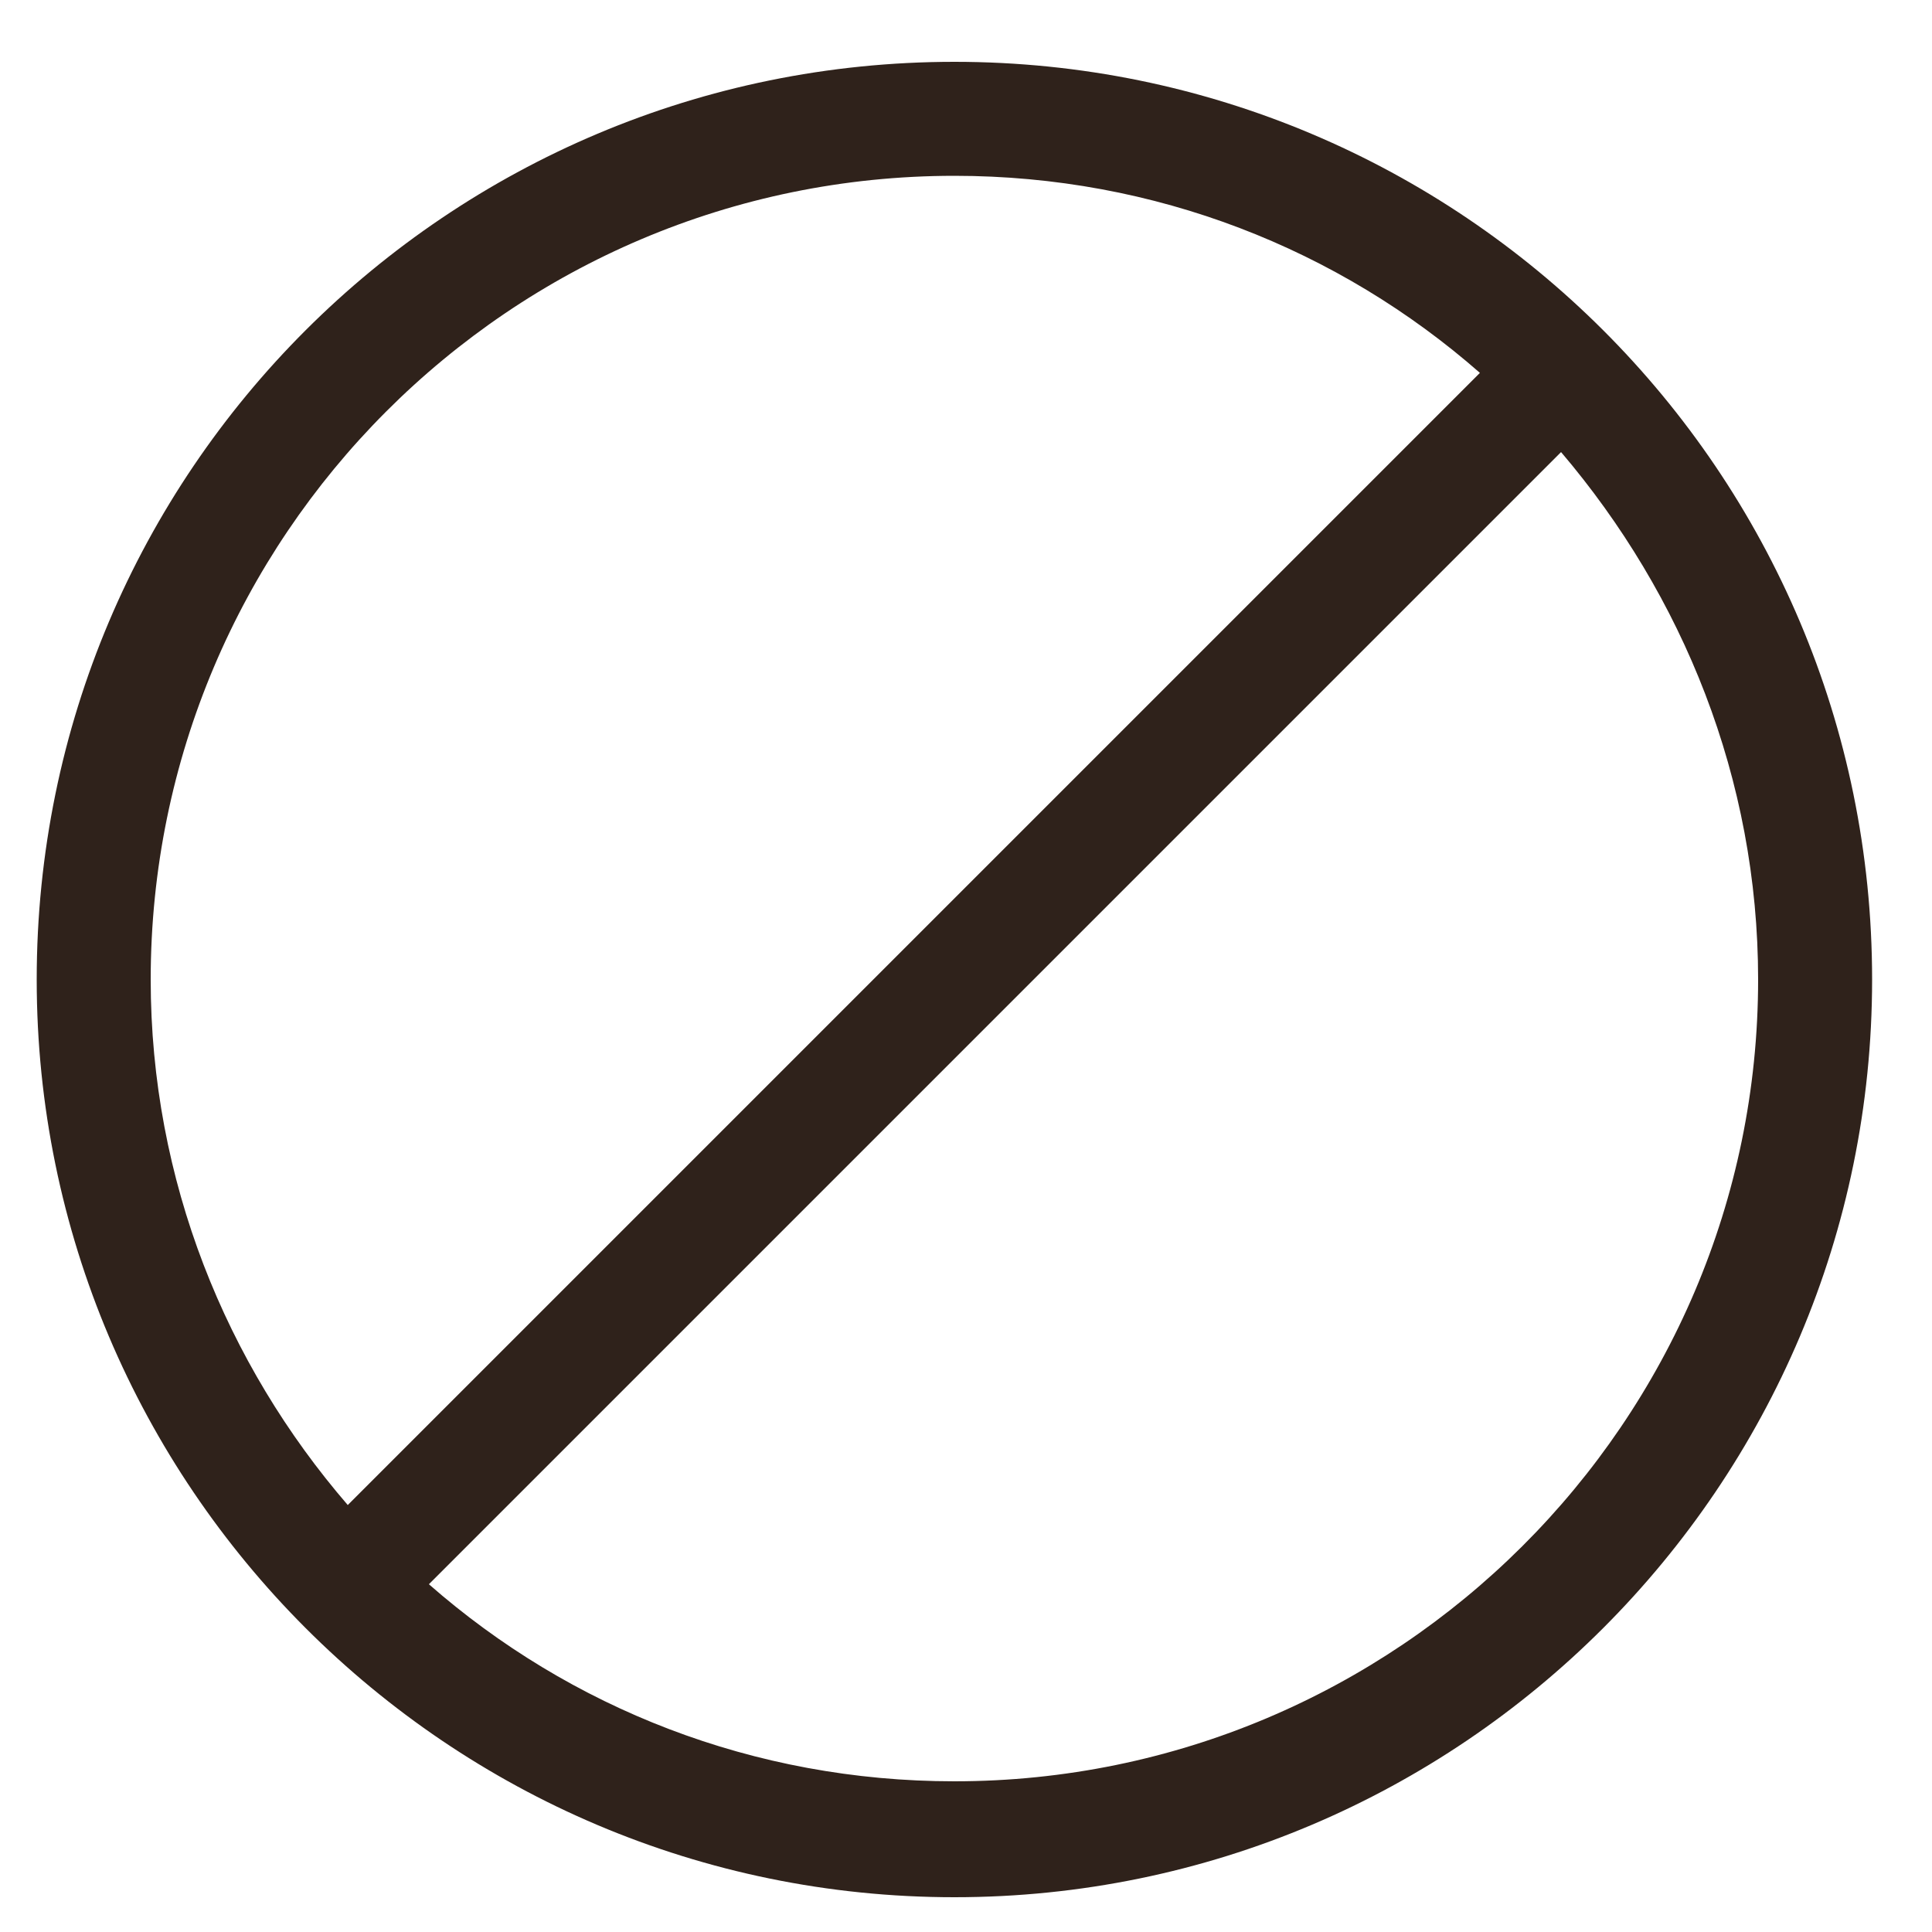<?xml version="1.0" encoding="UTF-8"?> <svg xmlns="http://www.w3.org/2000/svg" xmlns:xlink="http://www.w3.org/1999/xlink" height="100px" width="100px" fill="#2f221b" version="1.1" x="0px" y="0px" viewBox="0 0 100 100" style="enable-background:new 0 0 100 100;" xml:space="preserve"><style type="text/css"> .st0{fill:#2f221b;} </style><path class="st0" d="M49.4,3.2C23.2,3.2,1.9,24.4,1.9,50.7c0,26.2,21.3,47.5,47.5,47.5s47.5-21.3,47.5-47.5 C96.9,24.4,75.6,3.2,49.4,3.2z M7.8,50.7c0-22.9,18.6-41.6,41.6-41.6c10.4,0,19.9,3.8,27.2,10.2L18,77.9 C11.7,70.6,7.8,61.1,7.8,50.7z M49.4,92.2c-10.4,0-19.9-3.8-27.2-10.2l58.6-58.6C87.1,30.8,91,40.3,91,50.7 C91,73.6,72.3,92.2,49.4,92.2z"></path></svg> 